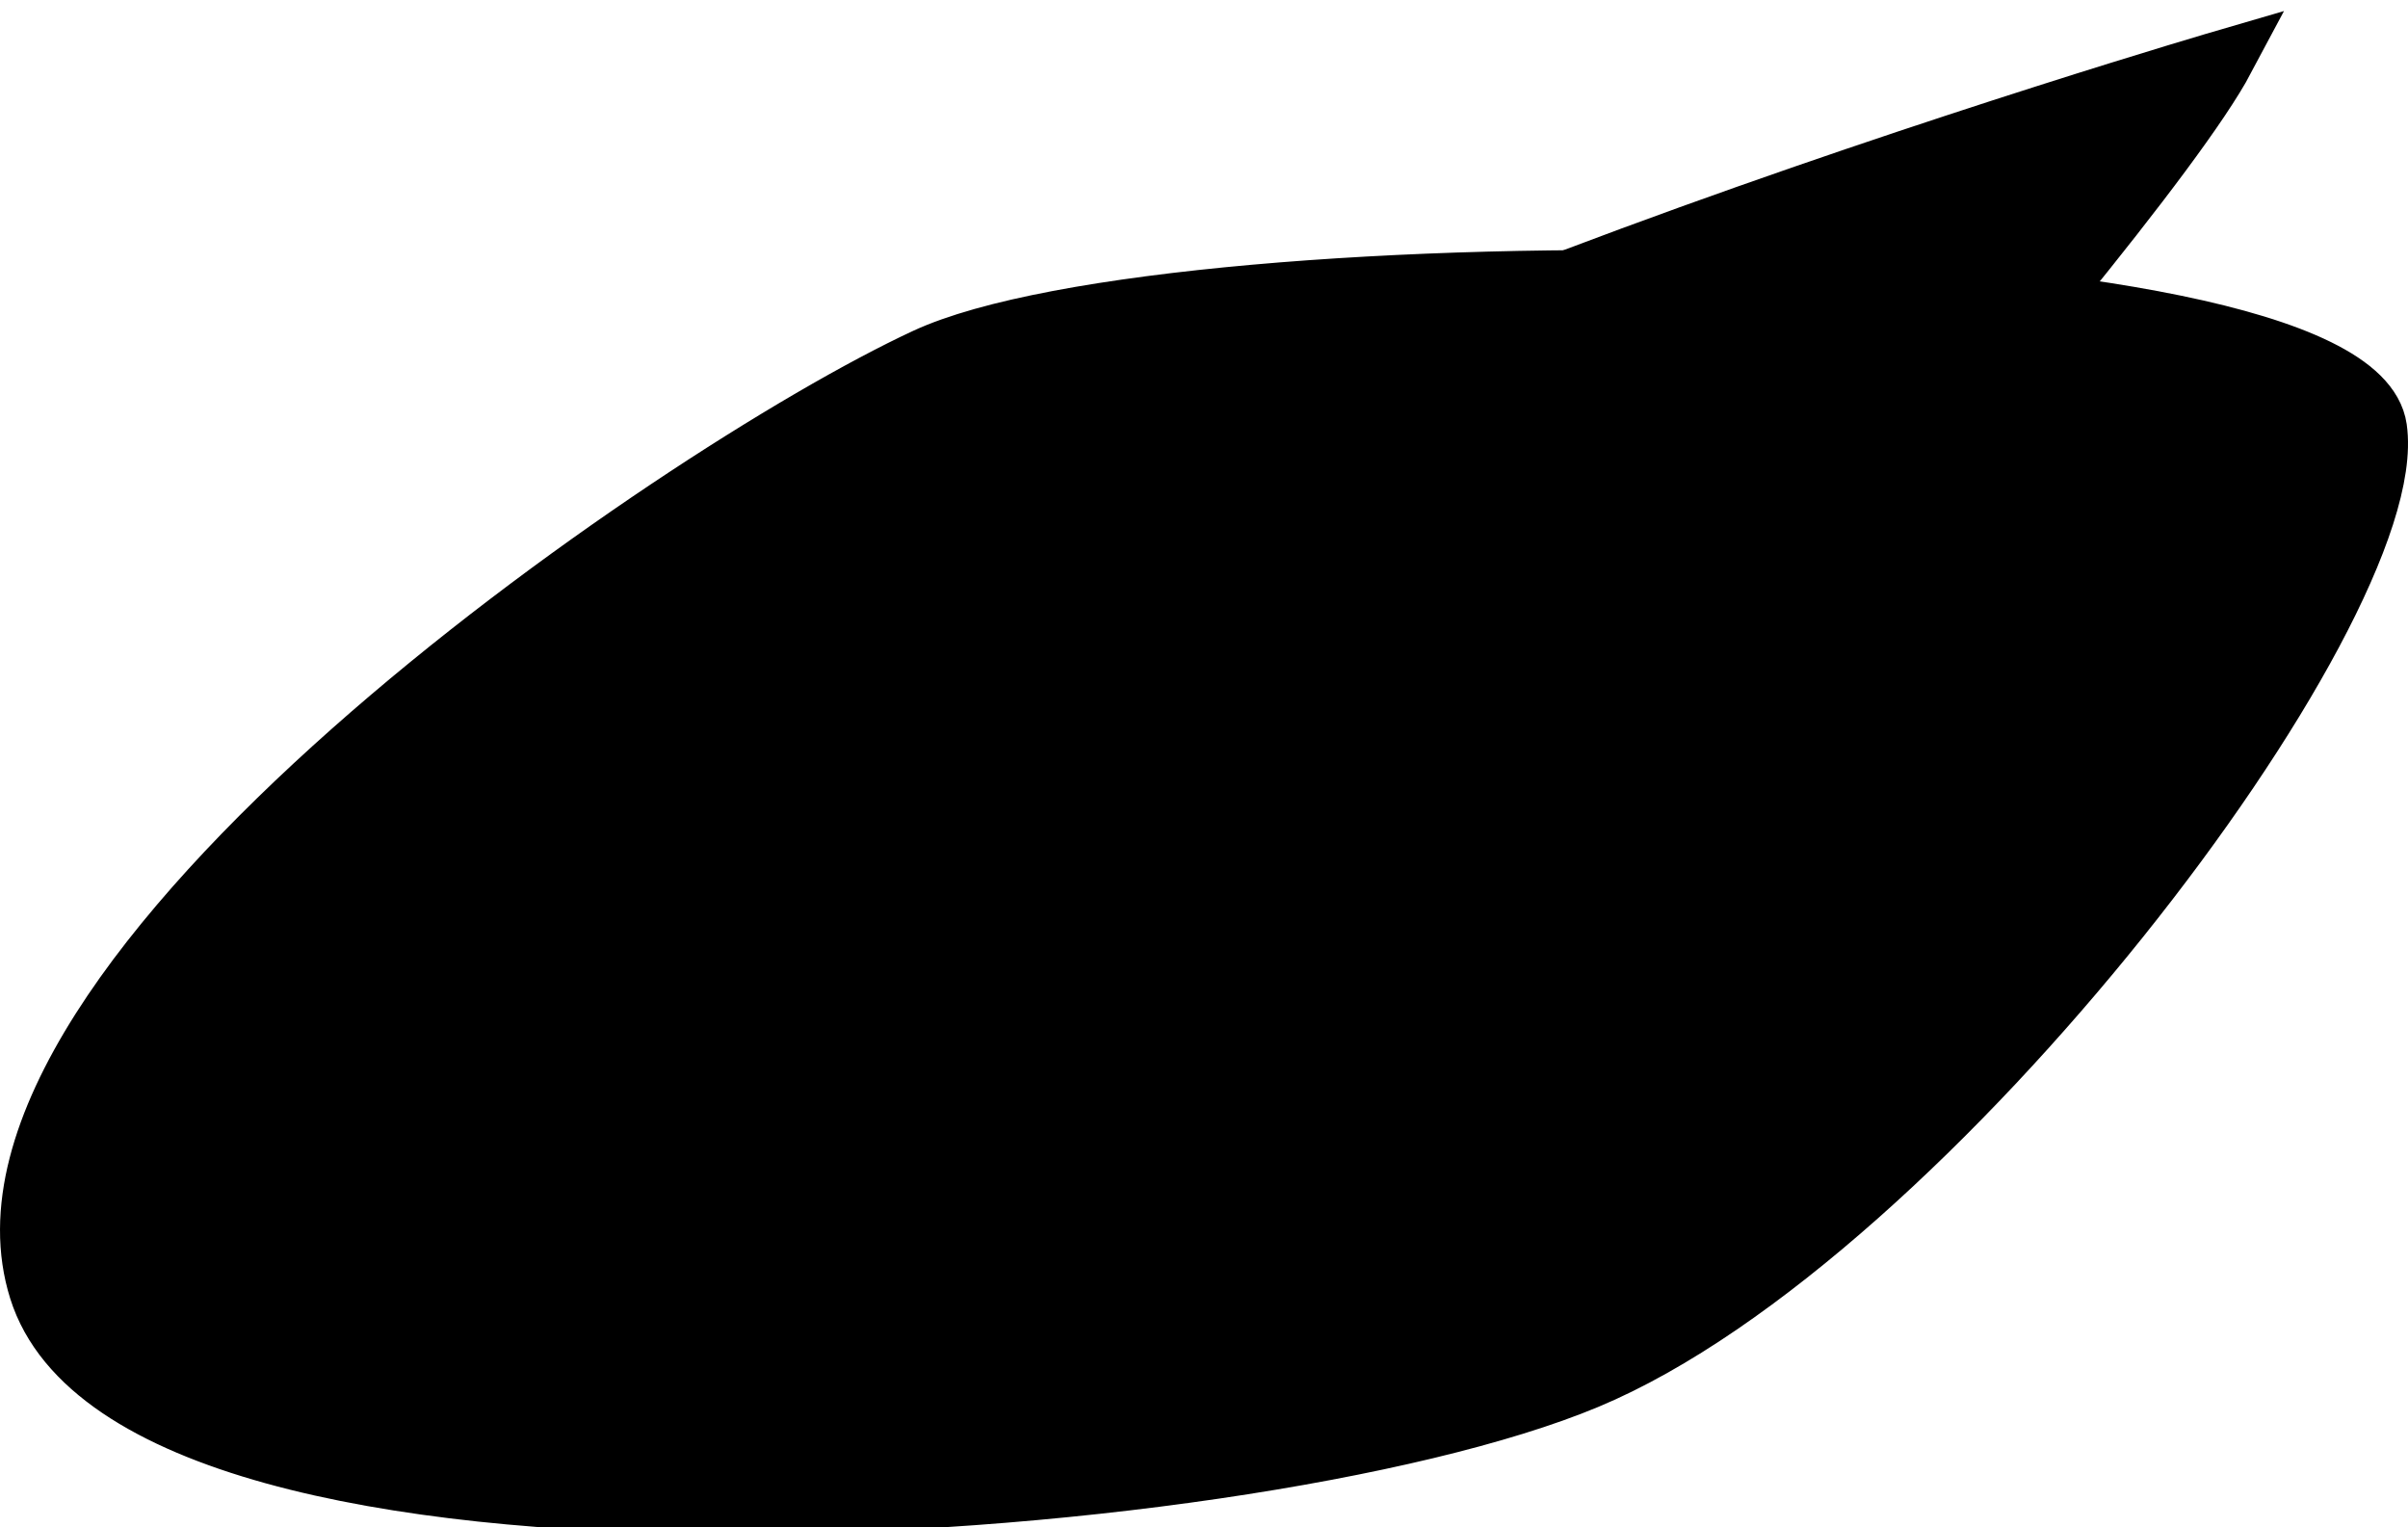 <svg width="82" height="52" viewBox="0 0 82 52" fill="none" xmlns="http://www.w3.org/2000/svg">
  <path
    d="M31.504 12.177C22.962 16.146 -2.017 33.336 1.302 43.911C4.621 54.486 42.408 51.834 54.046 46.975C65.684 42.115 81.845 20.757 80.966 14.584C80.086 8.411 40.046 8.207 31.504 12.177Z"
    fill="hsl(205, 100%, 30%)" stroke="hsl(234, 100%, 25%)" stroke-width="2" />
  <path
    d="M30.26 21.832C37.038 13.303 75.781 2 75.781 2C72.494 8.181 47.628 35.7 46.031 36.538C32.058 44.006 23.396 42.503 24.116 42.168C24.116 42.168 23.482 30.36 30.26 21.832Z"
    fill="hsl(47, 100%, 62%)" />
  <path
    d="M26.57 39.636C29.963 36.173 33.162 33.071 36.302 30.21M24.116 42.168C24.116 42.168 23.482 30.36 30.26 21.832C37.038 13.303 75.781 2 75.781 2C72.494 8.181 47.628 35.7 46.031 36.538C32.058 44.006 23.396 42.503 24.116 42.168Z"
    stroke="hsl(234, 100%, 25%)" stroke-width="2" />
</svg>